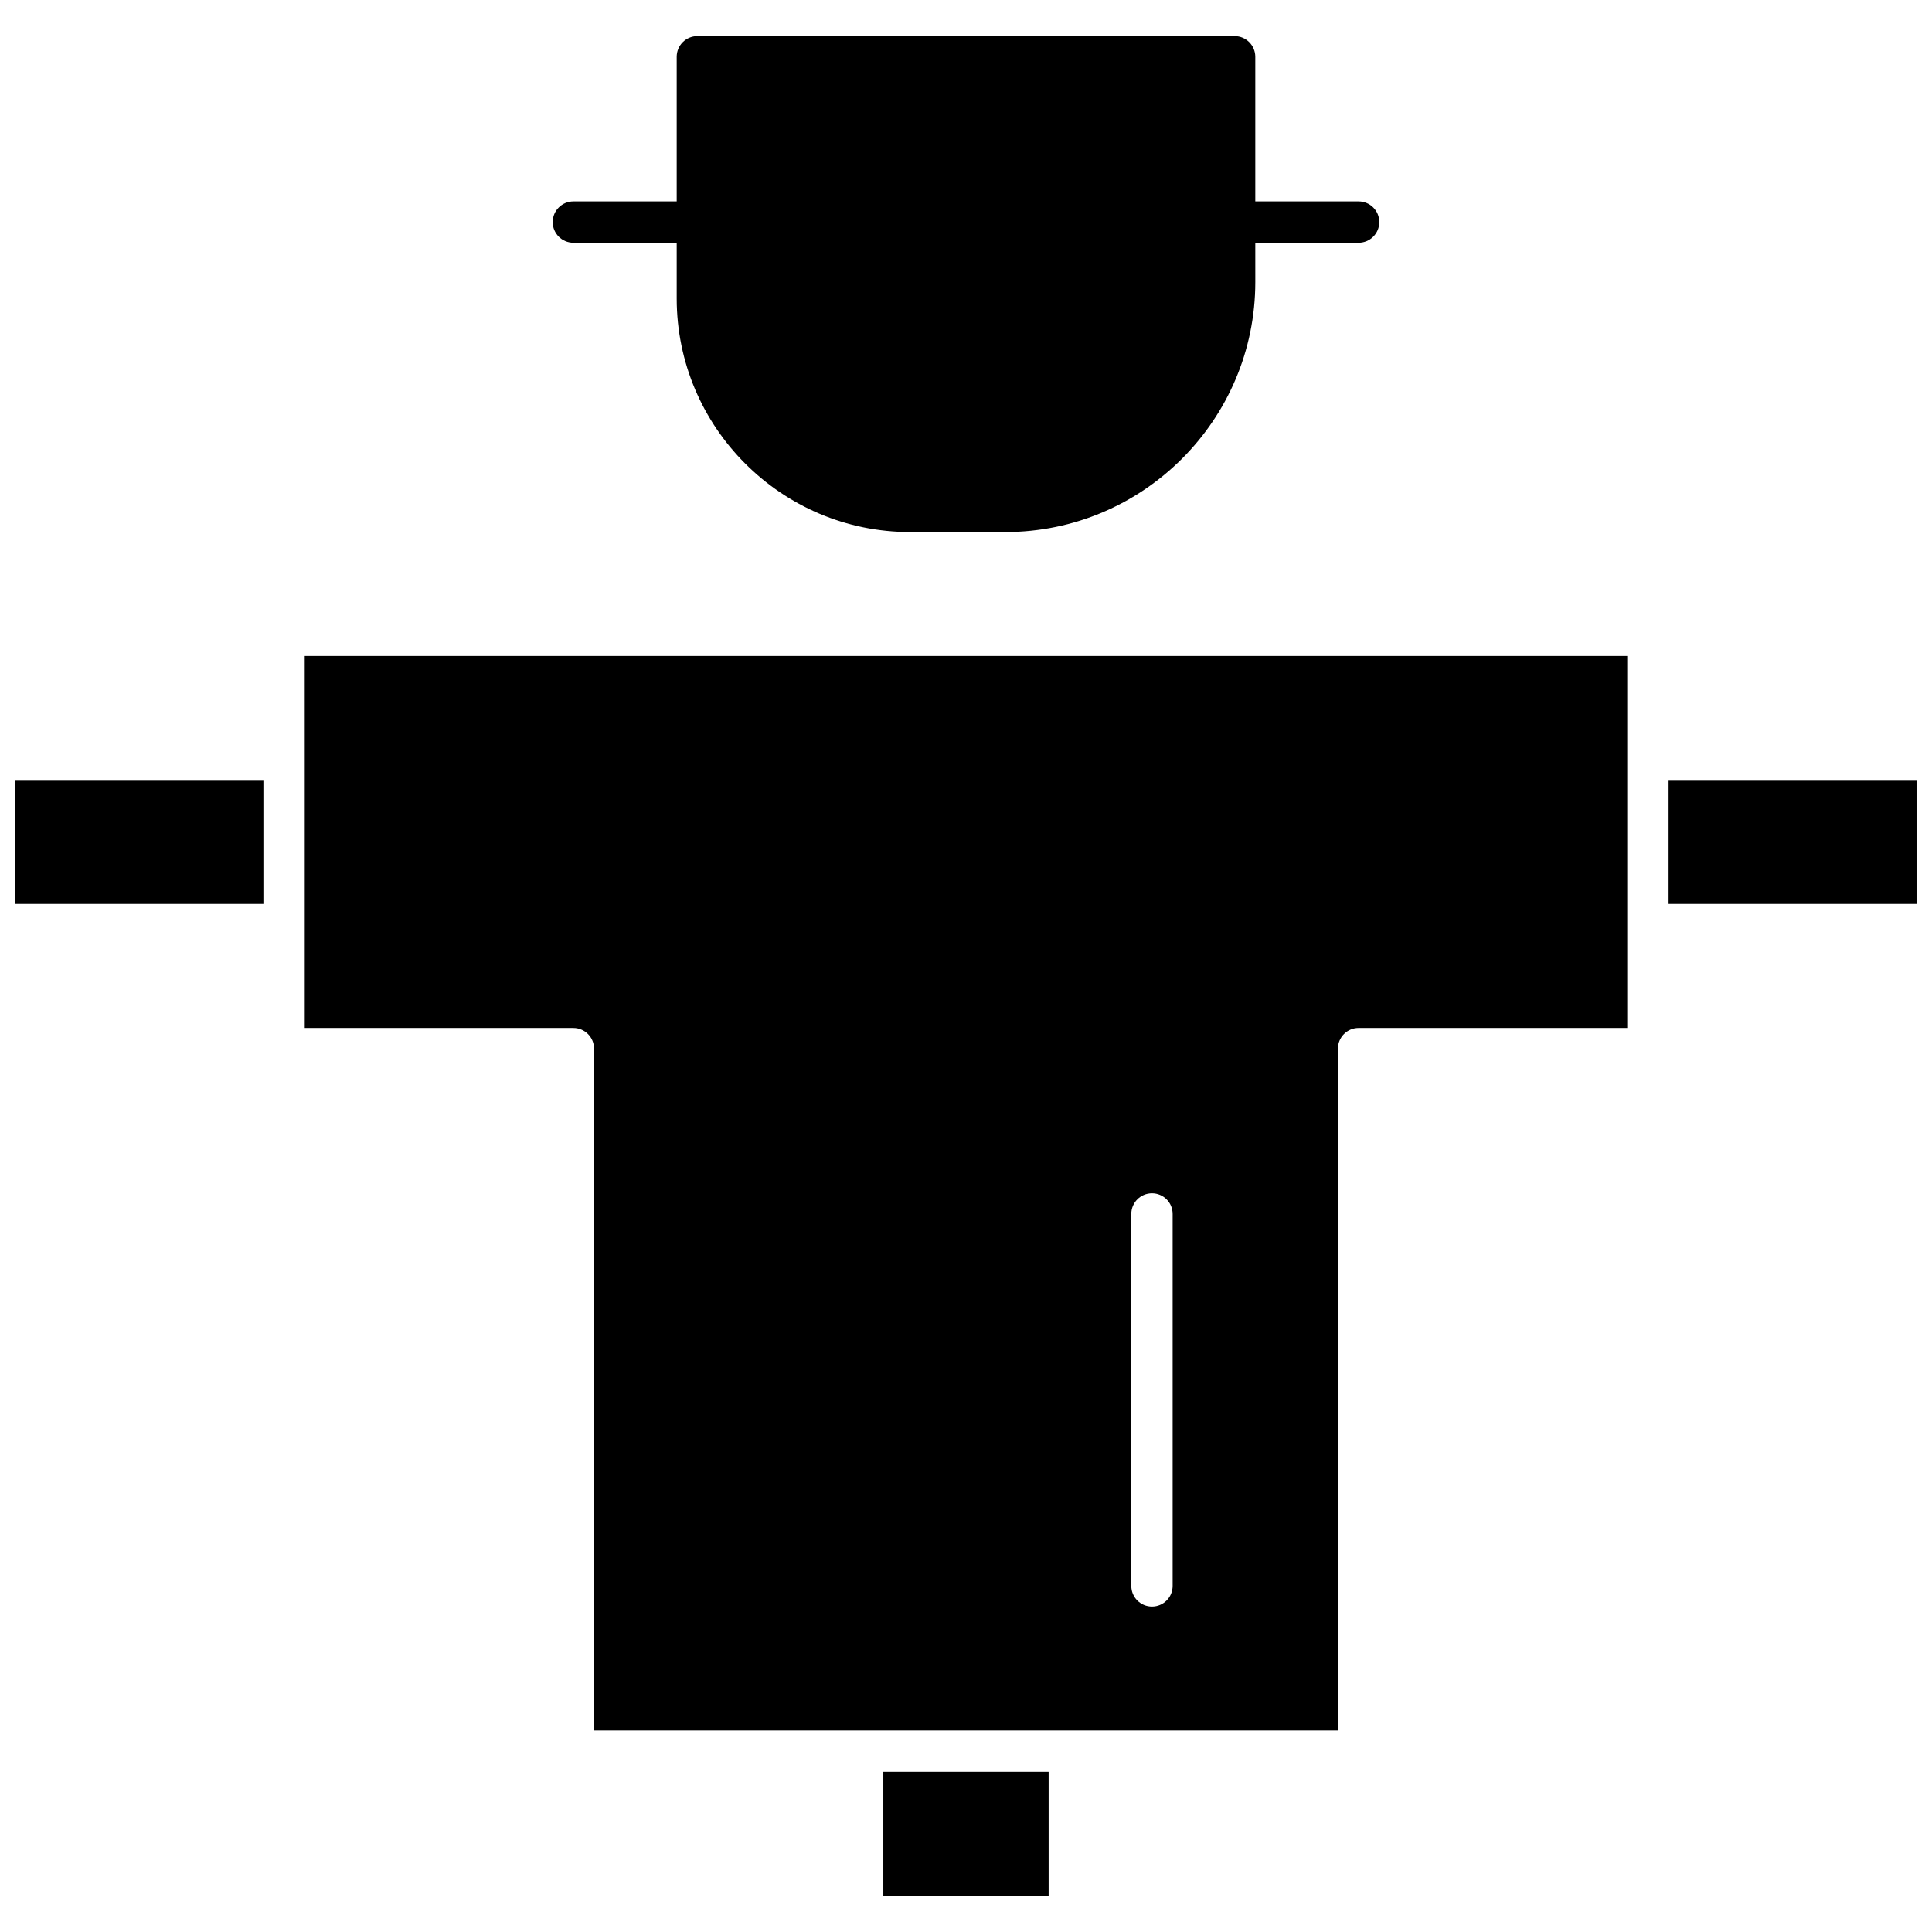 <?xml version="1.0" encoding="UTF-8"?>
<!-- Uploaded to: ICON Repo, www.iconrepo.com, Generator: ICON Repo Mixer Tools -->
<svg width="800px" height="800px" version="1.1" viewBox="144 144 512 512" xmlns="http://www.w3.org/2000/svg">
 <defs>
  <clipPath id="b">
   <path d="m148.09 350h65.906v34h-65.906z"/>
  </clipPath>
  <clipPath id="a">
   <path d="m586 350h65.902v34h-65.902z"/>
  </clipPath>
 </defs>
 <path d="m295.95 208.33h27.383v14.785c0 34.121 27.762 61.883 61.883 61.883h25.191c36.535 0 66.262-29.727 66.262-66.262l-0.004-10.406h27.383c3.023 0 5.477-2.453 5.477-5.477 0-3.023-2.453-5.477-5.477-5.477h-27.383v-38.332c0-3.023-2.453-5.477-5.477-5.477h-142.38c-3.023 0-5.477 2.453-5.477 5.477v38.332h-27.383c-3.023 0-5.477 2.453-5.477 5.477 0.004 3.023 2.453 5.477 5.477 5.477z"/>
 <path d="m378.09 613.57h43.809v32.855h-43.809z"/>
 <g clip-path="url(#b)">
  <path d="m148.09 350.71h65.715v32.855h-65.715z"/>
 </g>
 <g clip-path="url(#a)">
  <path d="m586.19 350.71h65.715v32.855h-65.715z"/>
 </g>
 <path d="m224.76 345.24v71.191h71.191c3.023 0 5.477 2.449 5.477 5.477v180.71l71.188-0.004h125.95v-180.71c0-3.023 2.449-5.477 5.477-5.477h71.191v-98.574h-350.48zm219.05 120.47c0-3.023 2.449-5.477 5.477-5.477 3.023 0 5.477 2.449 5.477 5.477v98.57c0 3.023-2.449 5.477-5.477 5.477-3.023 0-5.477-2.449-5.477-5.477z"/>
</svg>